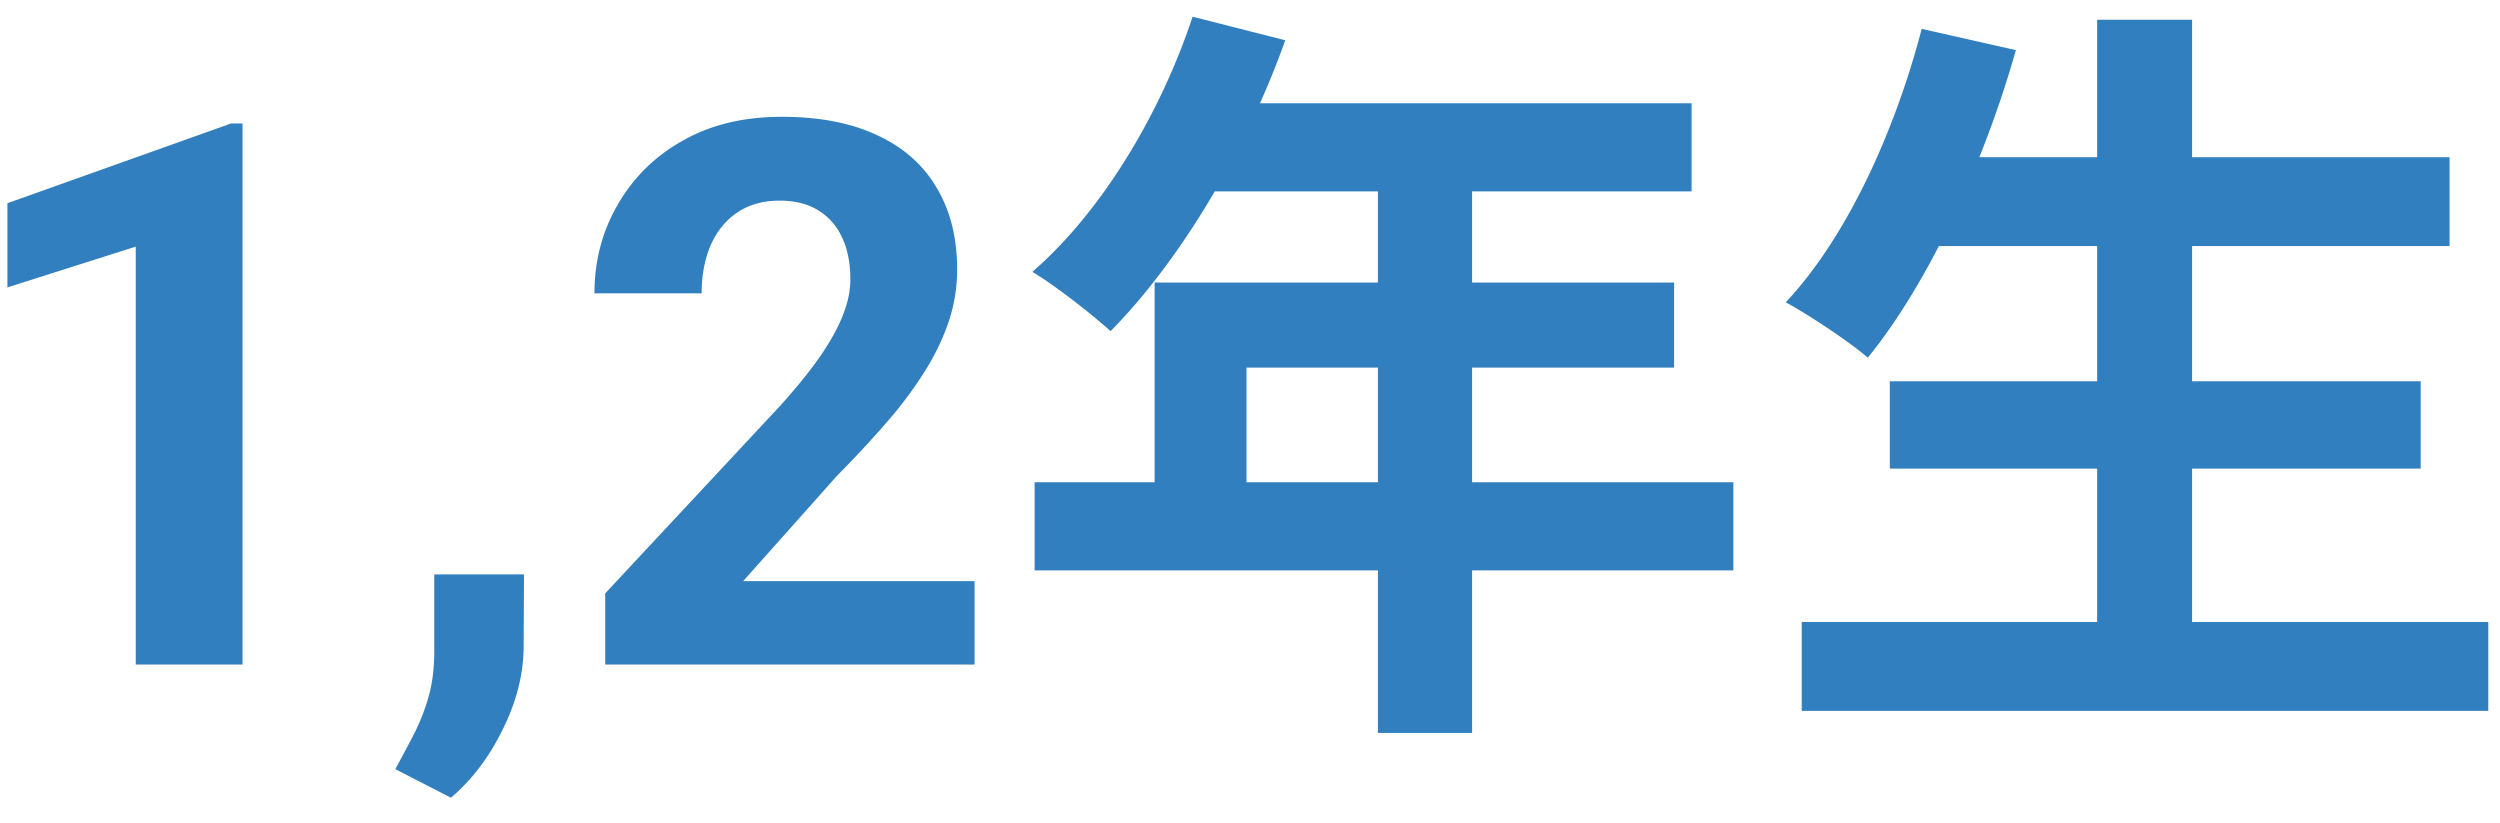 <svg xmlns="http://www.w3.org/2000/svg" width="79" height="26" fill="none"><path fill="#317FBE" d="M7.664 3.902V21H4.29V7.793L.234 9.082v-2.66l7.067-2.52h.363Zm8.895 14.25-.012 2.262c0 .867-.219 1.742-.656 2.625-.43.883-.977 1.605-1.641 2.168l-1.758-.902c.195-.36.387-.72.574-1.079a6.44 6.44 0 0 0 .47-1.183c.124-.43.187-.918.187-1.465v-2.426h2.836Zm14.238.211V21H19.125v-2.25l5.52-5.918c.554-.617.992-1.16 1.312-1.629.32-.477.55-.902.691-1.277.149-.383.223-.746.223-1.09 0-.516-.086-.957-.258-1.324a1.92 1.92 0 0 0-.761-.868c-.329-.203-.735-.304-1.22-.304-.515 0-.96.125-1.335.375-.367.25-.649.597-.844 1.043-.187.445-.281.949-.281 1.511h-3.387c0-1.015.242-1.945.727-2.789a5.328 5.328 0 0 1 2.05-2.027c.883-.508 1.93-.762 3.141-.762 1.195 0 2.203.196 3.024.586.828.383 1.453.938 1.875 1.664.43.719.644 1.578.644 2.578 0 .563-.09 1.114-.27 1.653a7.46 7.46 0 0 1-.773 1.593 12.83 12.83 0 0 1-1.195 1.594 36.52 36.52 0 0 1-1.559 1.676l-2.965 3.328h7.313ZM37.687.528c-1.033 3.12-2.905 6.192-5.065 8.064.696.408 1.92 1.368 2.472 1.872 2.136-2.16 4.248-5.616 5.52-9.192L37.686.528Zm.503 2.736-1.392 2.784h16.656V3.264H38.19Zm-1.704 5.664v7.728h2.904v-5.04h13.512V8.928H36.486Zm-3.792 6.312v2.784h22.08V15.24h-22.08ZM43.542 4.704V23.16h2.976V4.704h-2.976Zm17.16.264v2.808h16.704V4.968H60.702Zm-.984 7.08v2.76h16.776v-2.76H59.718Zm-2.784 7.608v2.808H78.63v-2.808H56.934ZM66.27.624v20.424h3V.624h-3Zm-5.544.288c-.864 3.312-2.4 6.624-4.296 8.64.744.408 2.016 1.248 2.592 1.752 1.872-2.304 3.624-6 4.68-9.72L60.726.912Z"/></svg>